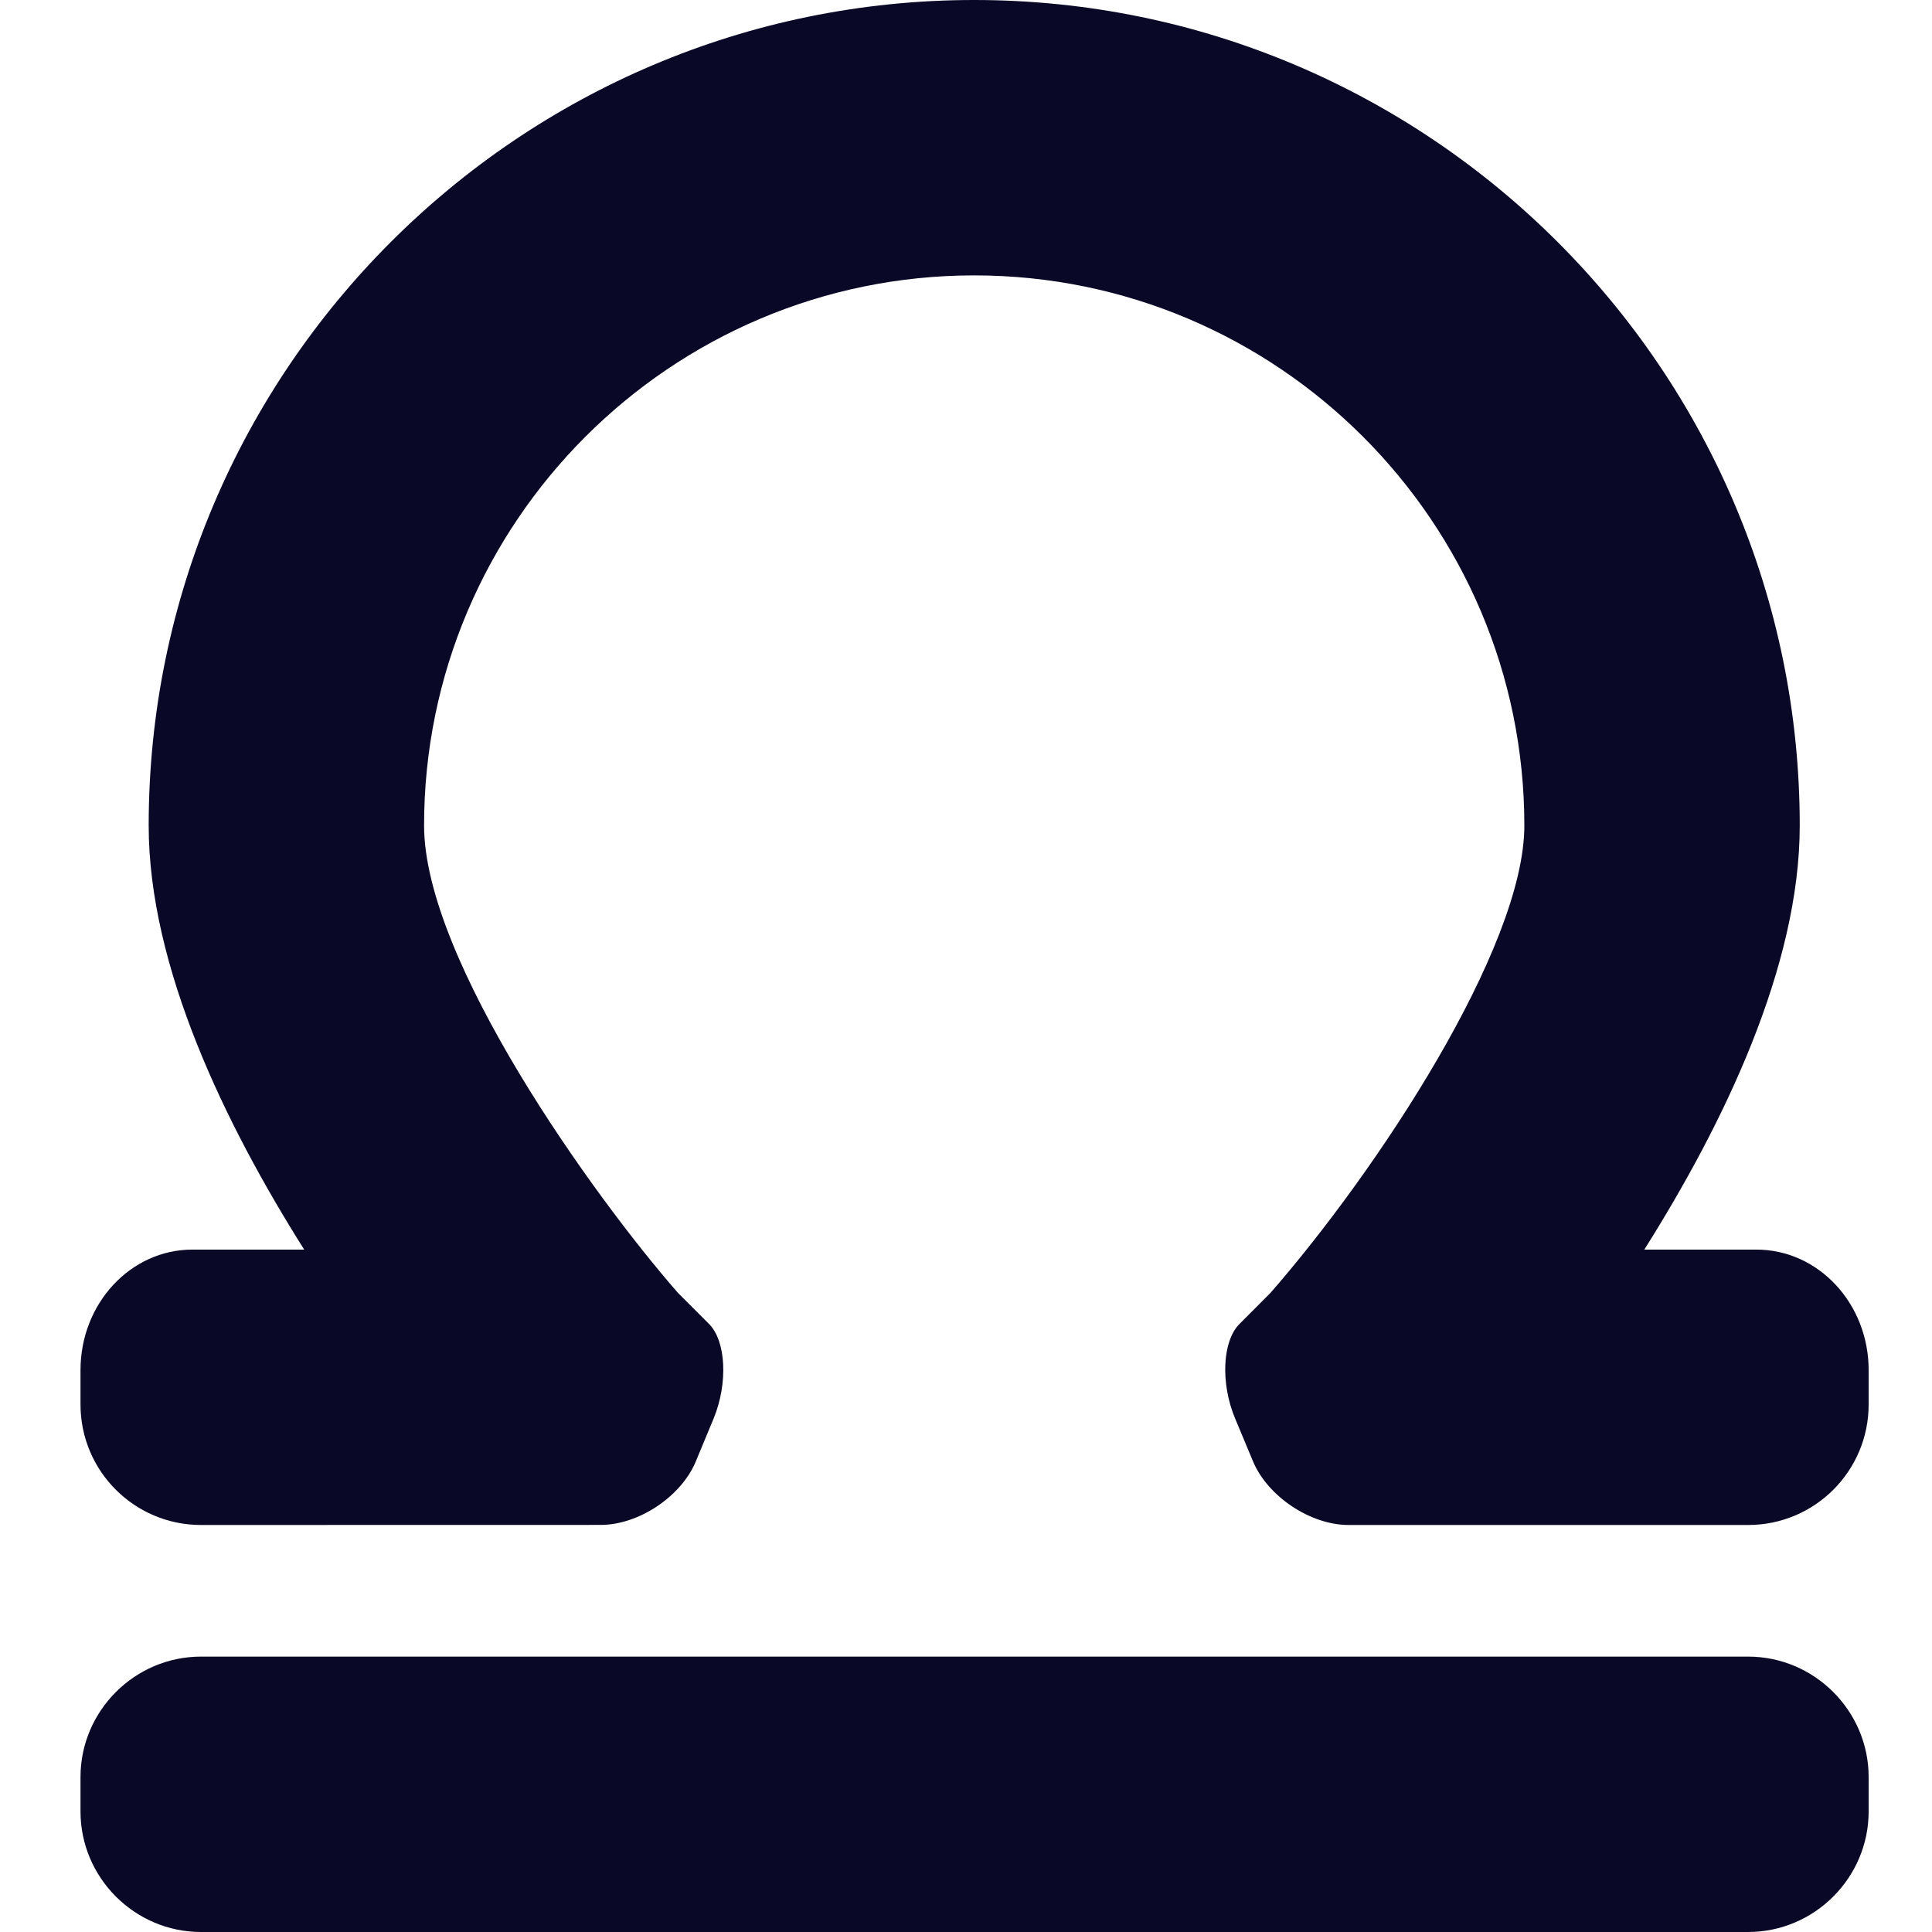<?xml version="1.0" encoding="UTF-8"?>
<svg width="24px" height="24px" viewBox="0 0 24 24" version="1.1" xmlns="http://www.w3.org/2000/svg" xmlns:xlink="http://www.w3.org/1999/xlink">
    <title>Libra</title>
    <g id="Icons-/-24px-/-Black-/-Zodiac-/-Libra" stroke="none" stroke-width="1" fill="none" fill-rule="evenodd">
        <path d="M21.716,20.579 C22.539,20.579 23.213,21.253 23.213,22.075 L23.213,22.503 C23.213,23.326 22.539,24 21.716,24 L2.497,24 C1.674,24 1,23.326 1,22.503 L1,22.075 C1,21.253 1.674,20.579 2.497,20.579 L21.716,20.579 Z M12.102,-7.10542736e-15 C17.757,-7.10542736e-15 22.357,4.6 22.357,10.255 C22.357,12.009 21.408,13.966 20.426,15.523 L21.819,15.523 L21.819,15.523 C22.589,15.523 23.213,16.193 23.213,17.02 L23.213,17.447 C23.213,18.274 22.543,18.944 21.716,18.944 L16.752,18.944 C16.28,18.944 15.749,18.591 15.566,18.155 L15.343,17.621 C15.16,17.185 15.184,16.659 15.397,16.447 L15.781,16.062 C17.102,14.55 18.936,11.776 18.936,10.255 C18.936,6.487 15.87,3.421 12.102,3.421 C8.334,3.421 5.268,6.487 5.268,10.255 C5.268,11.927 7.37,14.859 8.423,16.062 L8.535,16.174 C8.605,16.244 8.701,16.34 8.807,16.446 C9.02,16.658 9.045,17.184 8.865,17.621 L8.644,18.153 C8.464,18.59 7.934,18.943 7.462,18.943 L2.497,18.944 C1.67,18.944 1,18.274 1,17.447 L1,17.02 C1,16.193 1.622,15.523 2.389,15.523 L3.779,15.523 C2.796,13.966 1.847,12.009 1.847,10.255 C1.847,4.6 6.448,-7.10542736e-15 12.102,-7.10542736e-15 Z" id="Combined-Shape" fill="#0A0827"></path>
    </g>
</svg>